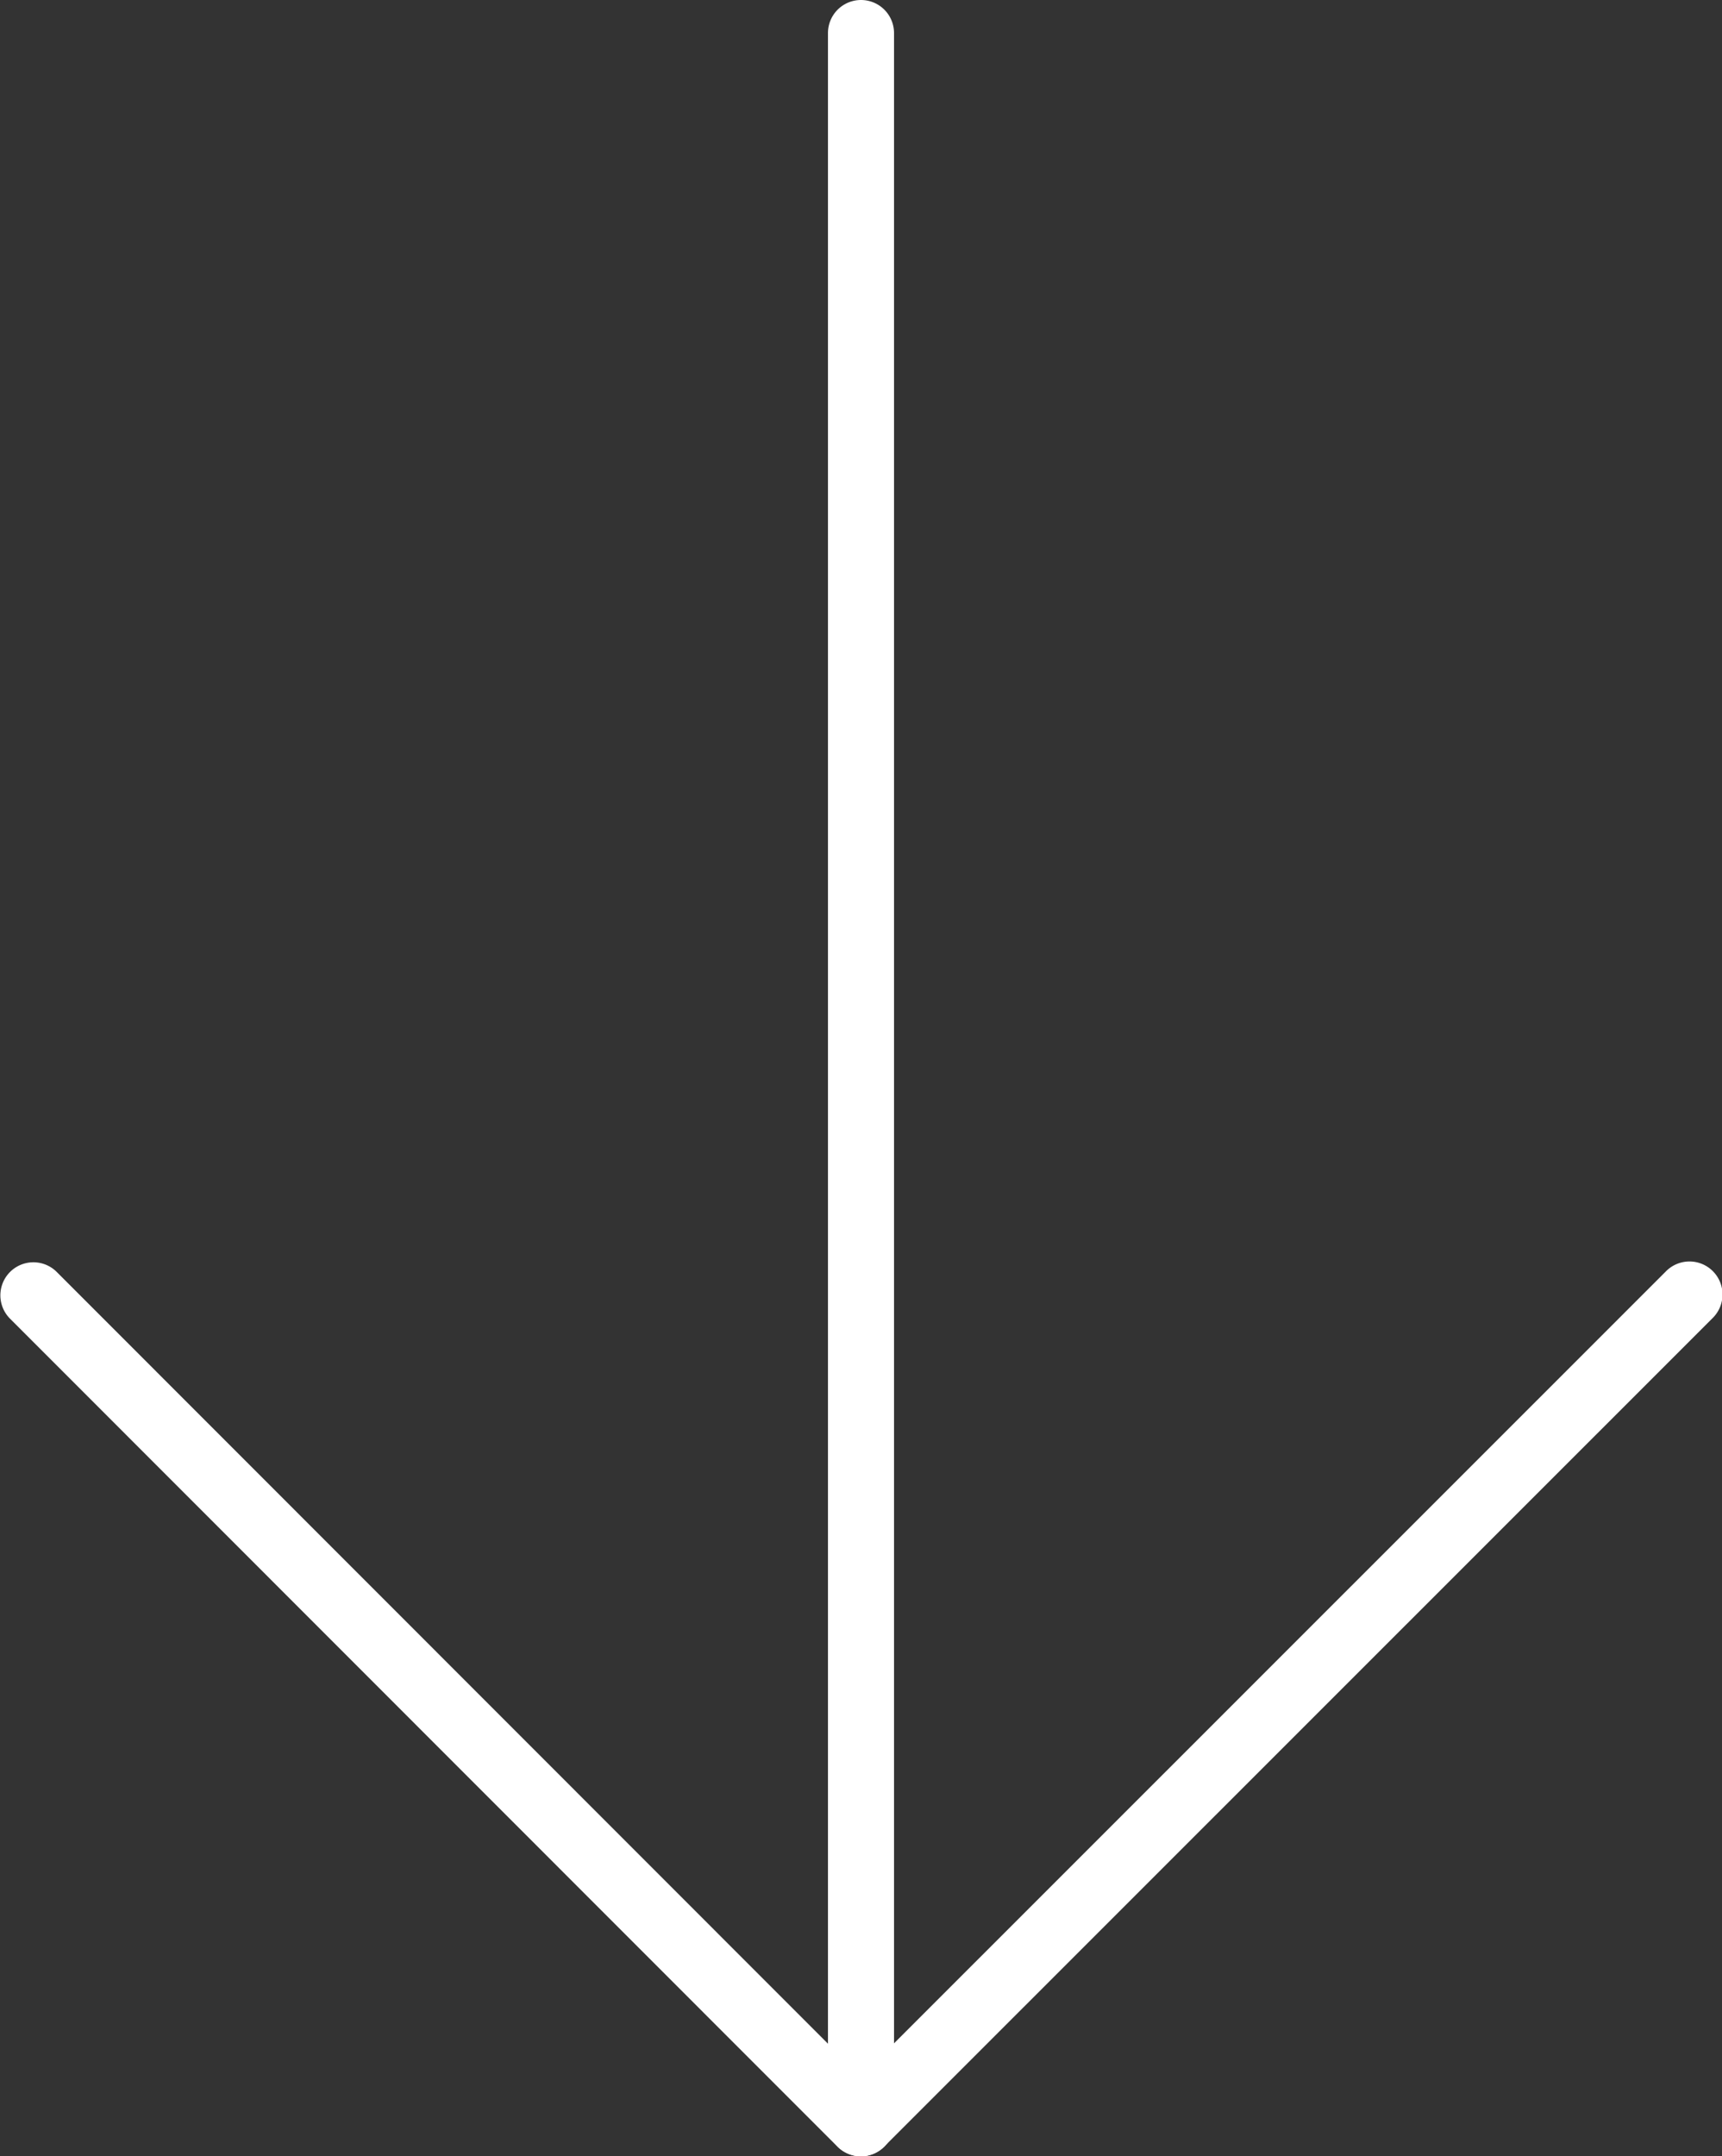 <svg height="32.634" viewBox="0 0 26.07 32.634" width="26.07" xmlns="http://www.w3.org/2000/svg"><rect x="0" y="0" width="26.07" height="32.634" fill="#333333" stroke="none"/><g fill="#fff" transform="translate(-3.282)"><path d="m16.317 32.634a.5.5 0 0 1 -.5-.5v-31.634a.5.5 0 0 1 1 0v31.634a.5.5 0 0 1 -.5.5z"/><path d="m16.315 32.634a.5.5 0 0 1 -.354-.146l-12.533-12.537a.5.5 0 0 1 .707-.707l12.179 12.183 12.186-12.183a.5.5 0 1 1 .707.707l-12.539 12.536a.5.5 0 0 1 -.353.147z"/></g></svg>